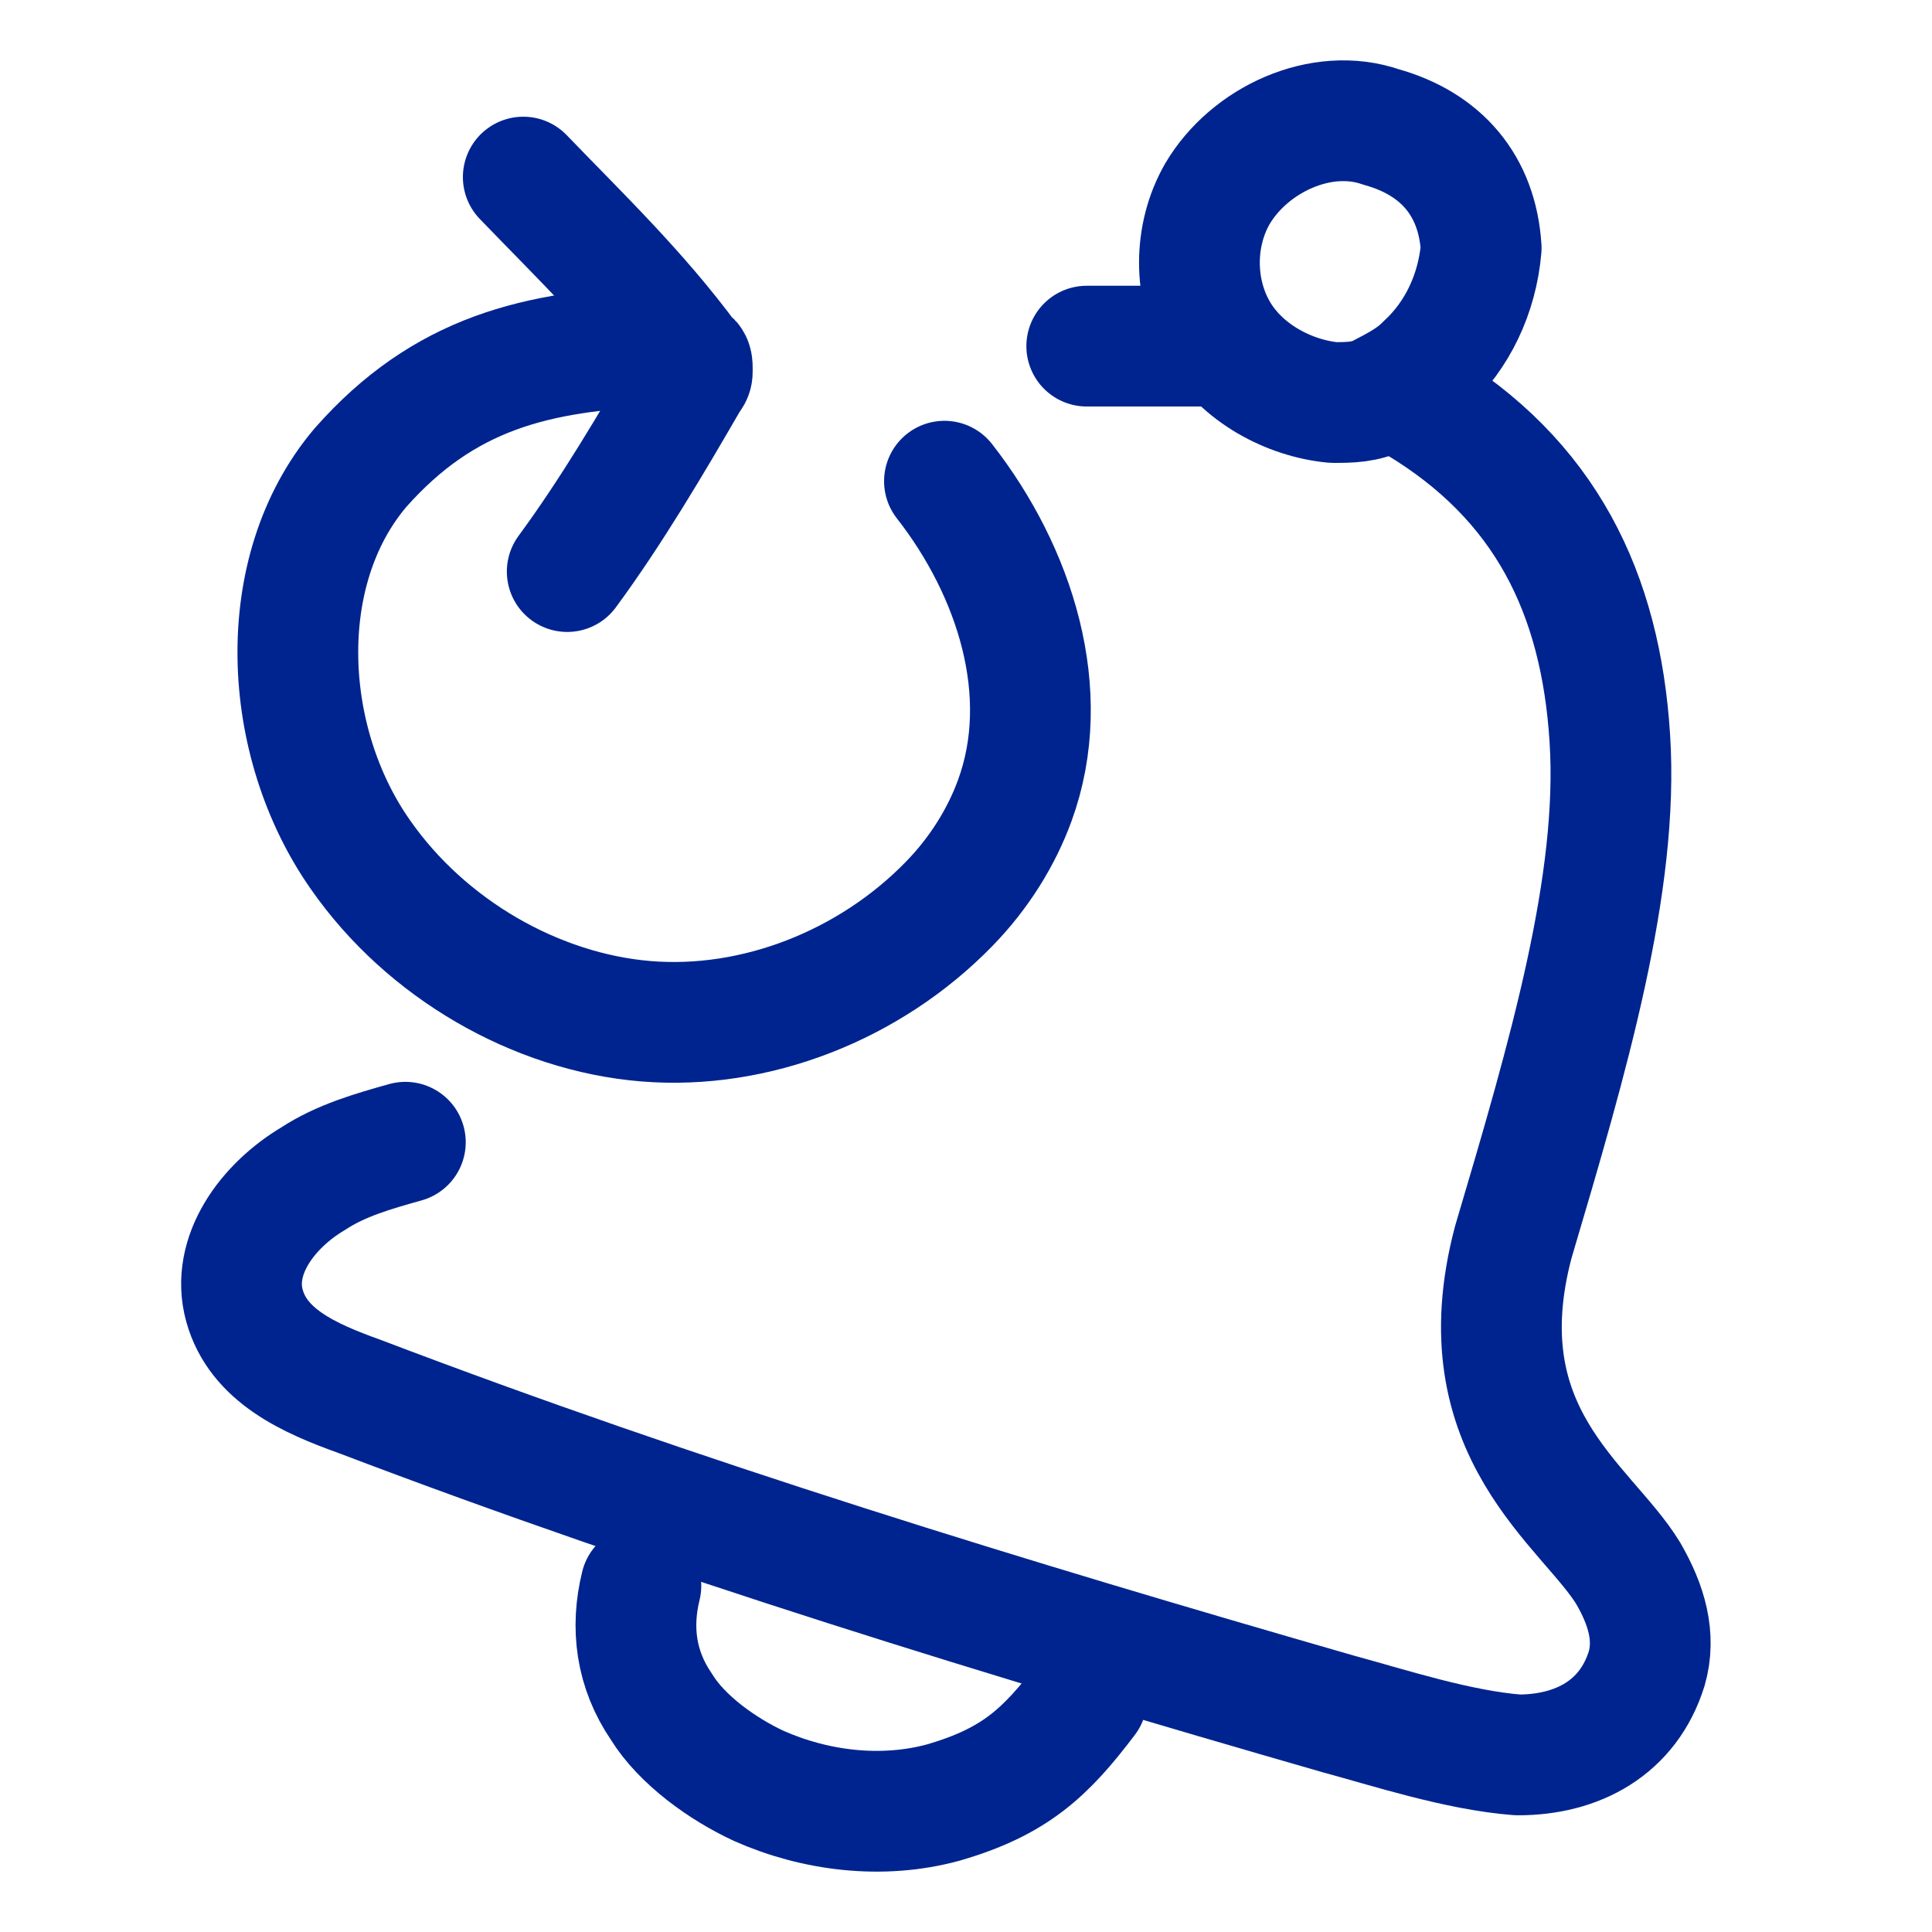 <svg width="32" height="32" viewBox="0 0 32 32" fill="none" xmlns="http://www.w3.org/2000/svg">
<path d="M22.878 2.104C21.886 1.758 20.694 2.311 20.164 3.21C19.767 3.901 19.767 4.8 20.164 5.491C20.562 6.183 21.356 6.598 22.084 6.667C22.349 6.667 22.614 6.667 22.878 6.528C23.143 6.39 23.408 6.252 23.607 6.044C24.136 5.561 24.467 4.869 24.533 4.109C24.467 3.072 23.871 2.381 22.878 2.104Z" stroke="#00248F" stroke-width="2" stroke-miterlimit="10" stroke-linecap="round" stroke-linejoin="round"/>
<path d="M6.714 18.919C6.181 19.069 5.648 19.22 5.191 19.52C4.429 19.971 3.82 20.798 4.049 21.625C4.277 22.452 5.115 22.828 5.952 23.128C11.283 25.158 16.689 26.812 22.172 28.39C23.009 28.616 24.151 28.991 25.142 29.067C26.131 29.067 26.969 28.616 27.274 27.638C27.426 27.112 27.274 26.586 26.969 26.06C26.284 24.932 24.228 23.73 25.065 20.573C25.979 17.491 26.817 14.634 26.664 12.229C26.512 9.824 25.598 7.944 23.466 6.667" stroke="#00248F" stroke-width="2" stroke-miterlimit="10" stroke-linecap="round" stroke-linejoin="round"/>
<path d="M19.867 5.733C19.195 5.733 18.597 5.733 18 5.733" stroke="#00248F" stroke-width="2" stroke-miterlimit="10" stroke-linecap="round" stroke-linejoin="round"/>
<path d="M10.615 26.267C10.445 26.957 10.53 27.647 10.955 28.269C11.294 28.821 11.973 29.304 12.568 29.58C13.501 29.994 14.605 30.133 15.623 29.856C16.812 29.511 17.321 29.028 18 28.131" stroke="#00248F" stroke-width="2" stroke-miterlimit="10" stroke-linecap="round" stroke-linejoin="round"/>
<path d="M15.643 7.97C16.807 9.46 17.462 11.473 16.807 13.262C16.589 13.858 16.225 14.455 15.716 14.976C14.407 16.318 12.516 17.064 10.698 16.915C8.88 16.765 7.061 15.722 5.97 14.156C4.661 12.293 4.516 9.46 5.97 7.746C7.352 6.181 8.88 5.808 10.916 5.733" stroke="#00248F" stroke-width="2" stroke-miterlimit="10" stroke-linecap="round" stroke-linejoin="round"/>
<path d="M8.667 2.933C9.619 3.921 10.571 4.833 11.411 5.972C11.467 5.972 11.467 6.048 11.467 6.124C11.467 6.2 11.467 6.2 11.411 6.276C10.795 7.34 10.123 8.479 9.395 9.467" stroke="#00248F" stroke-width="2" stroke-miterlimit="10" stroke-linecap="round" stroke-linejoin="round"/>
</svg>
